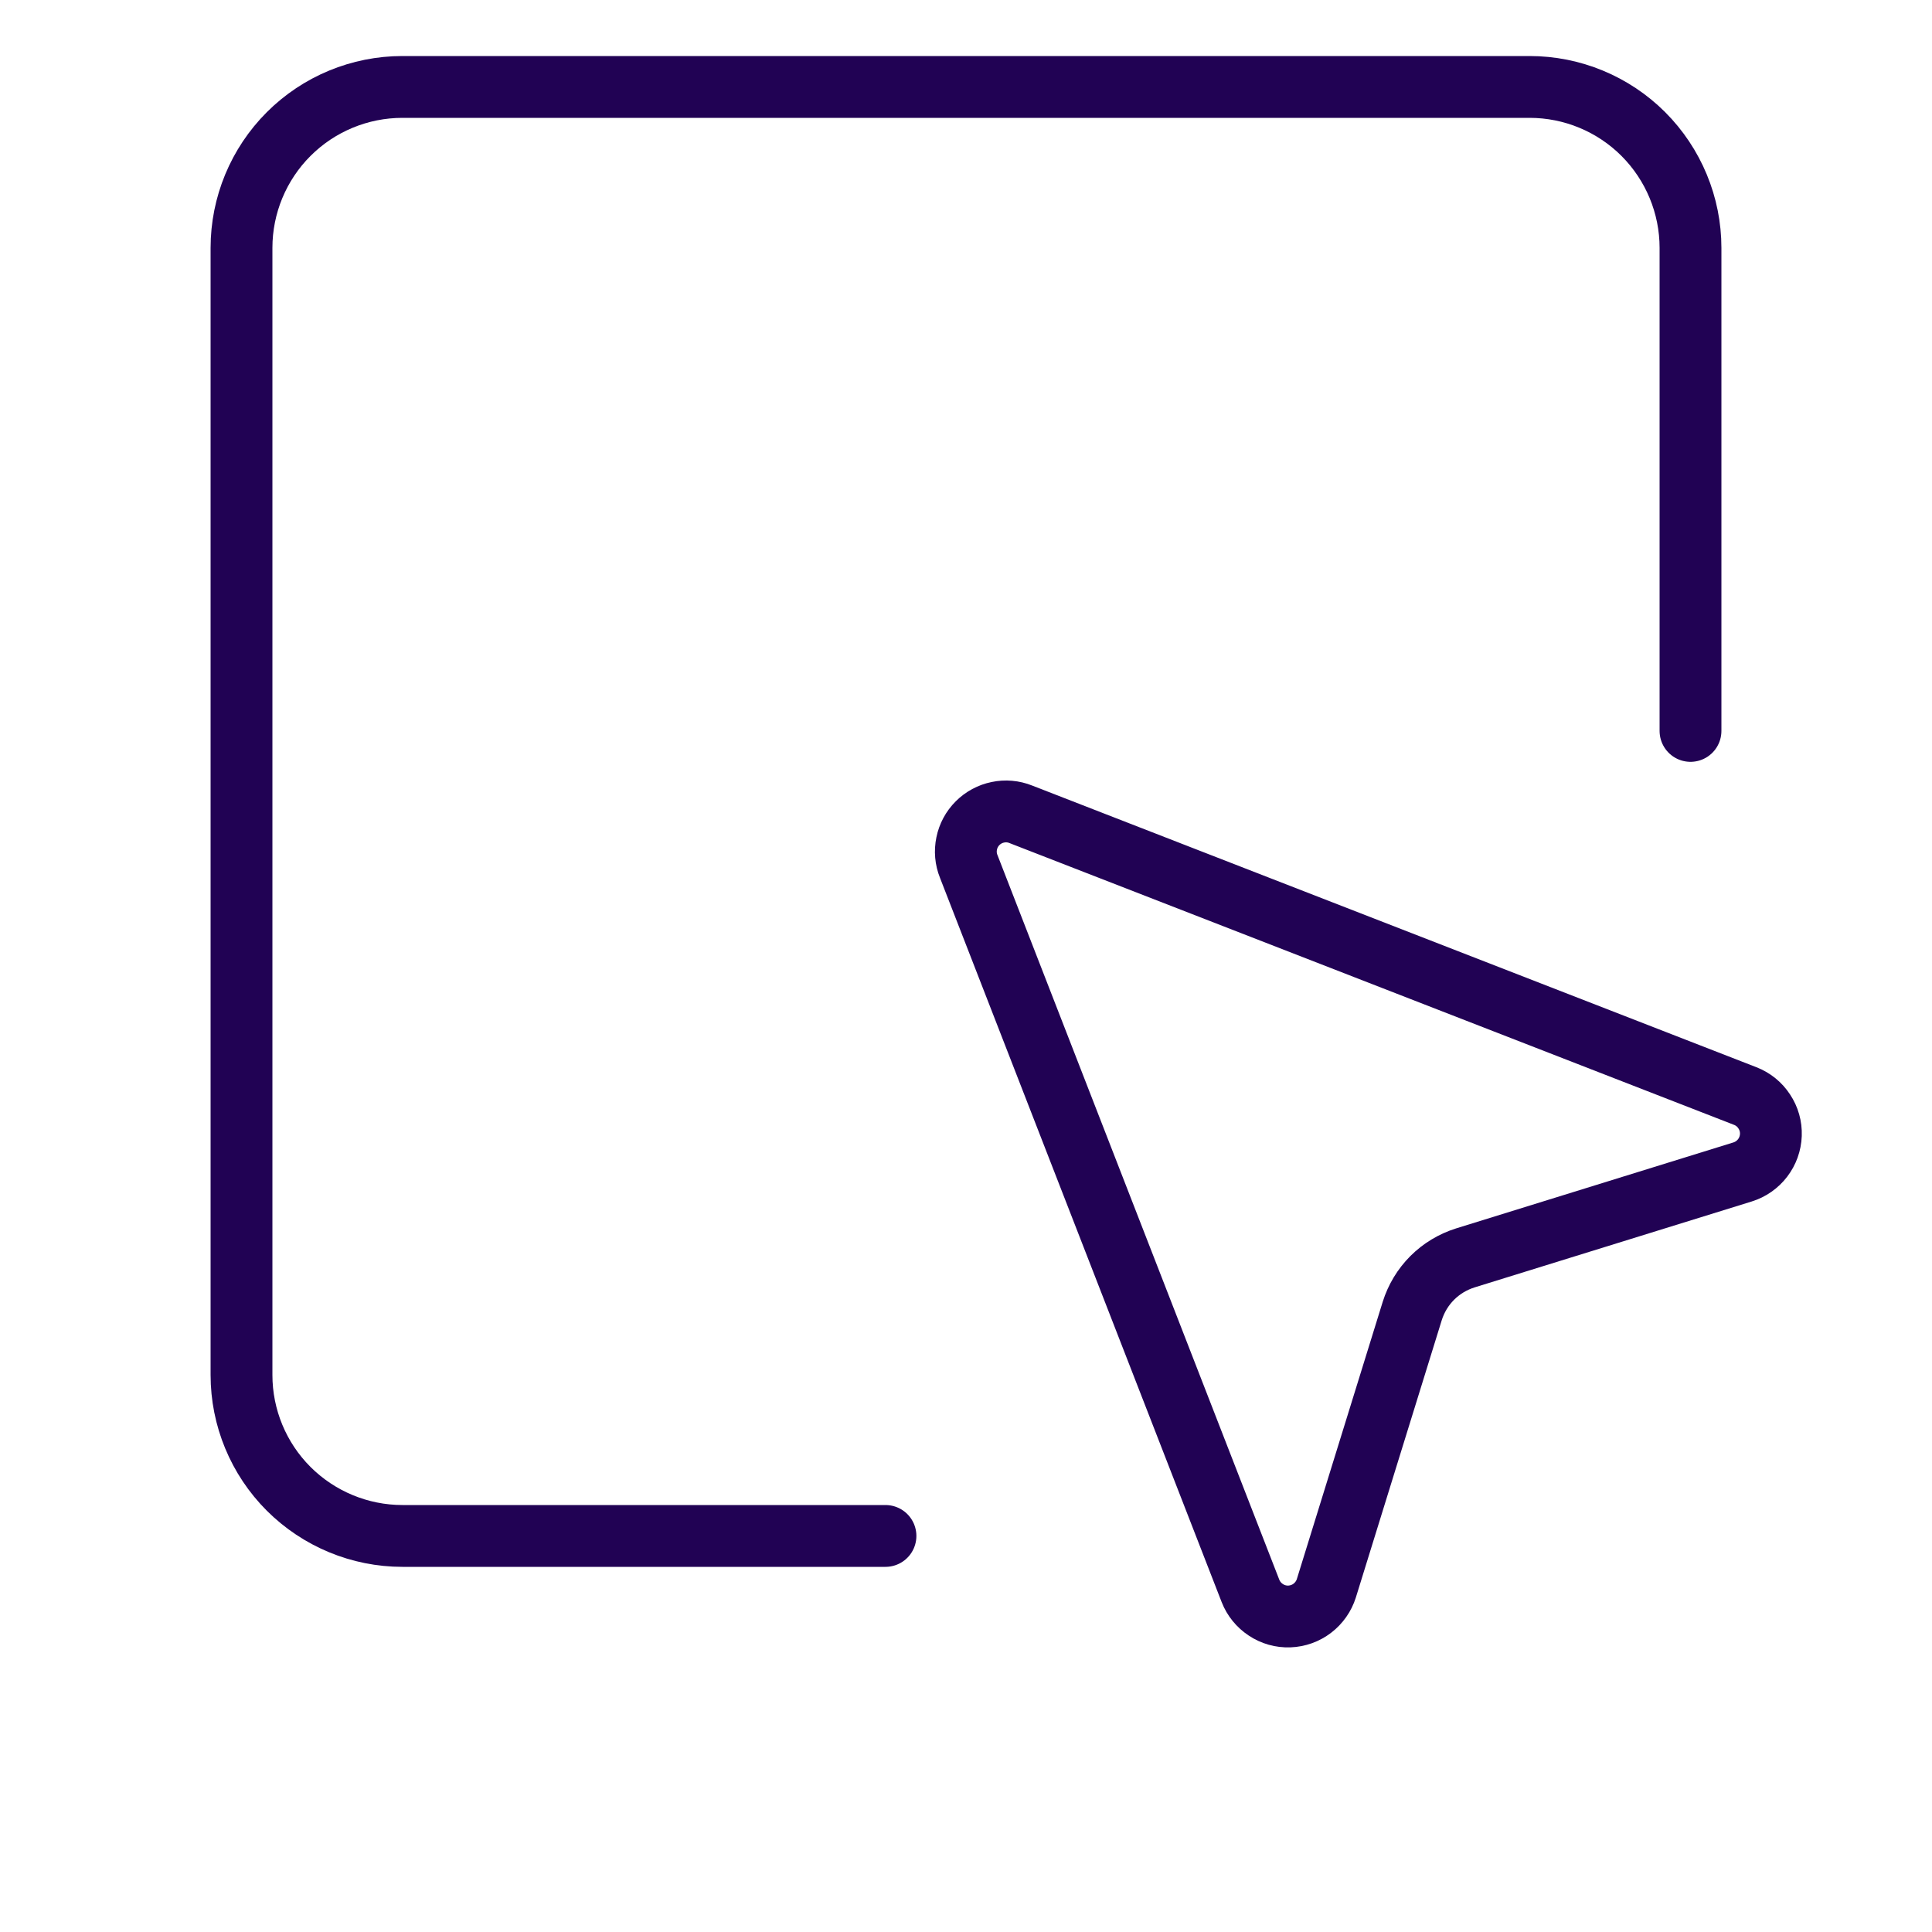 <?xml version="1.0" encoding="UTF-8"?>
<svg xmlns="http://www.w3.org/2000/svg" width="25" height="25" viewBox="0 0 25 25" fill="none"><path d="M12.535 11.211C12.497 11.117 12.488 11.014 12.509 10.914C12.529 10.815 12.578 10.724 12.65 10.652C12.722 10.58 12.813 10.531 12.912 10.511C13.011 10.49 13.115 10.499 13.209 10.537L22.584 14.183C22.684 14.222 22.77 14.291 22.829 14.382C22.889 14.472 22.919 14.578 22.915 14.686C22.911 14.794 22.874 14.898 22.808 14.984C22.743 15.069 22.652 15.133 22.549 15.165L18.962 16.277C18.8 16.328 18.653 16.416 18.533 16.536C18.413 16.656 18.325 16.803 18.274 16.965L17.163 20.552C17.131 20.654 17.067 20.745 16.982 20.81C16.896 20.876 16.792 20.913 16.684 20.917C16.576 20.921 16.47 20.891 16.38 20.831C16.29 20.772 16.22 20.686 16.181 20.586L12.535 11.211Z" stroke="#210254" stroke-width="0.8" stroke-linecap="round" stroke-linejoin="round"/><path d="M21.875 9.458V3.208C21.875 2.656 21.655 2.126 21.265 1.735C20.874 1.344 20.344 1.125 19.792 1.125H5.208C4.656 1.125 4.126 1.344 3.735 1.735C3.344 2.126 3.125 2.656 3.125 3.208V17.792C3.125 18.344 3.344 18.874 3.735 19.265C4.126 19.655 4.656 19.875 5.208 19.875H11.458" stroke="#210254" stroke-width="0.8" stroke-linecap="round" stroke-linejoin="round"/></svg>
